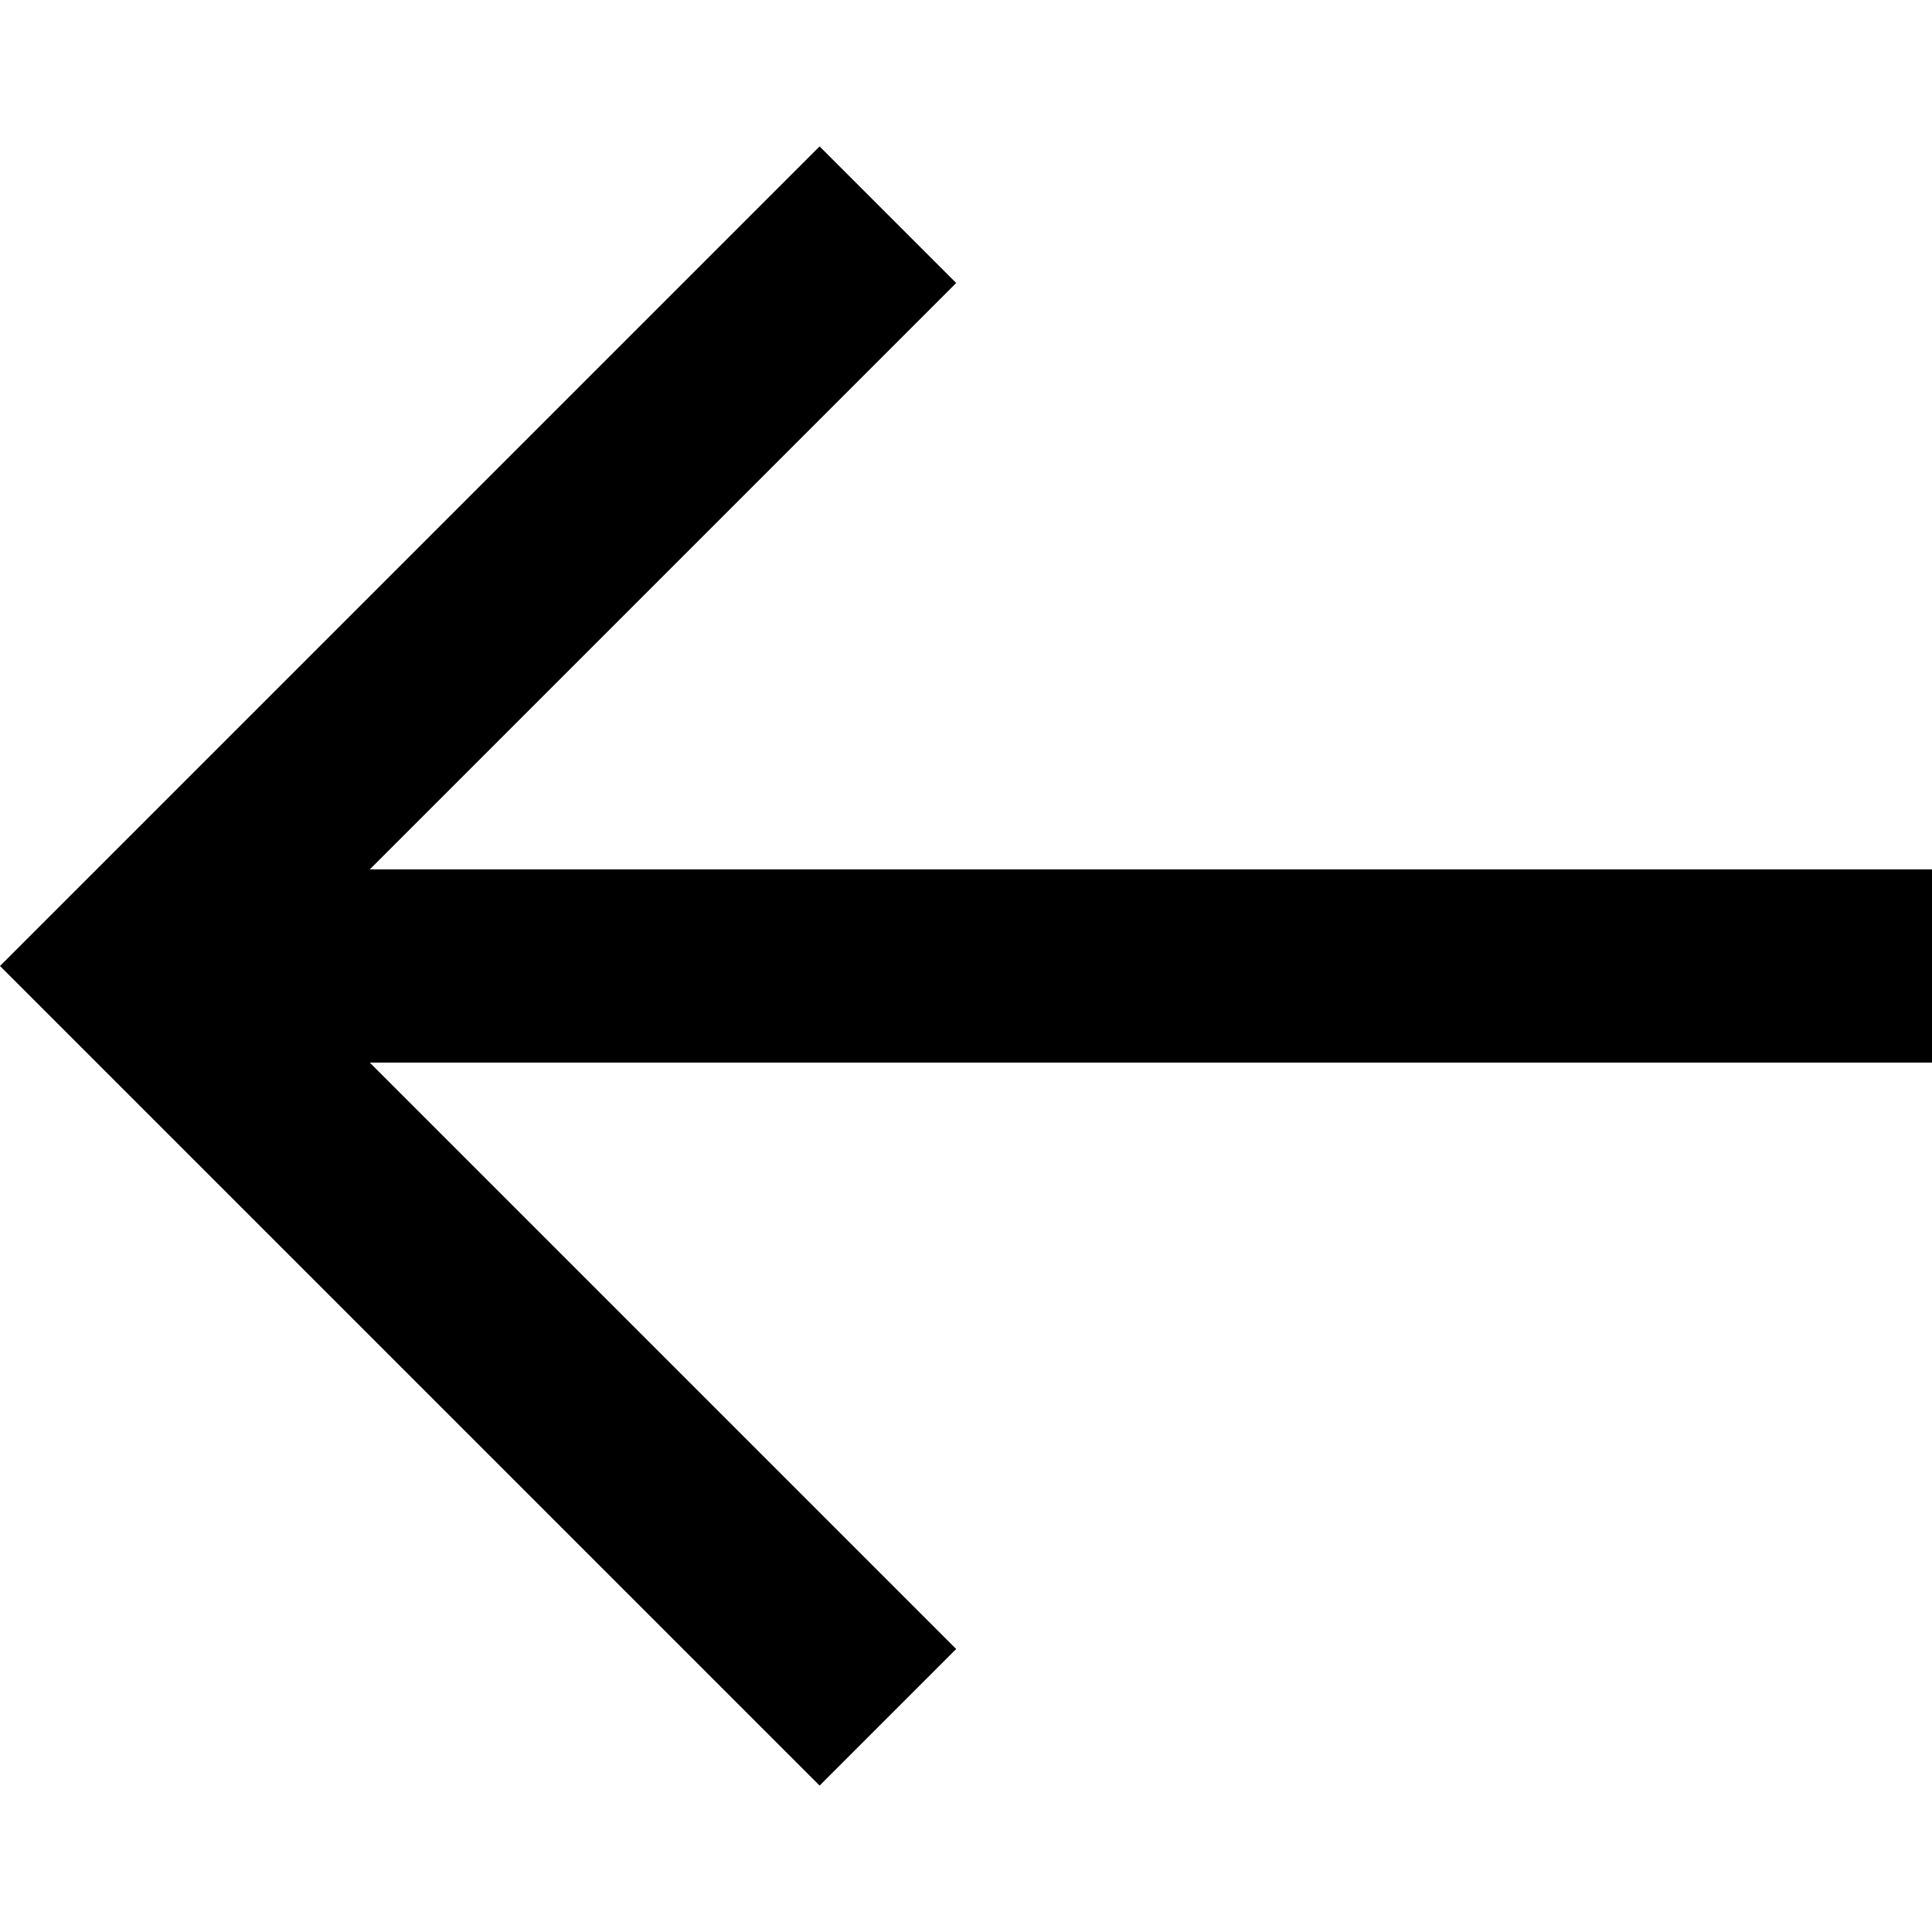 <?xml version="1.0" encoding="utf-8"?>
<!-- Generator: Adobe Illustrator 24.1.1, SVG Export Plug-In . SVG Version: 6.00 Build 0)  -->
<svg version="1.1" id="Layer_1" xmlns="http://www.w3.org/2000/svg" xmlns:xlink="http://www.w3.org/1999/xlink" x="0px" y="0px"
	 viewBox="0 0 512 512" style="enable-background:new 0 0 512 512;" xml:space="preserve">
<g>
	<polygon points="98,230.4 253.4,75 217.2,38.8 0,256 18.1,274.1 217.2,473.2 253.4,437 98,281.6 512,281.6 512,230.4 	"/>
</g>
</svg>
